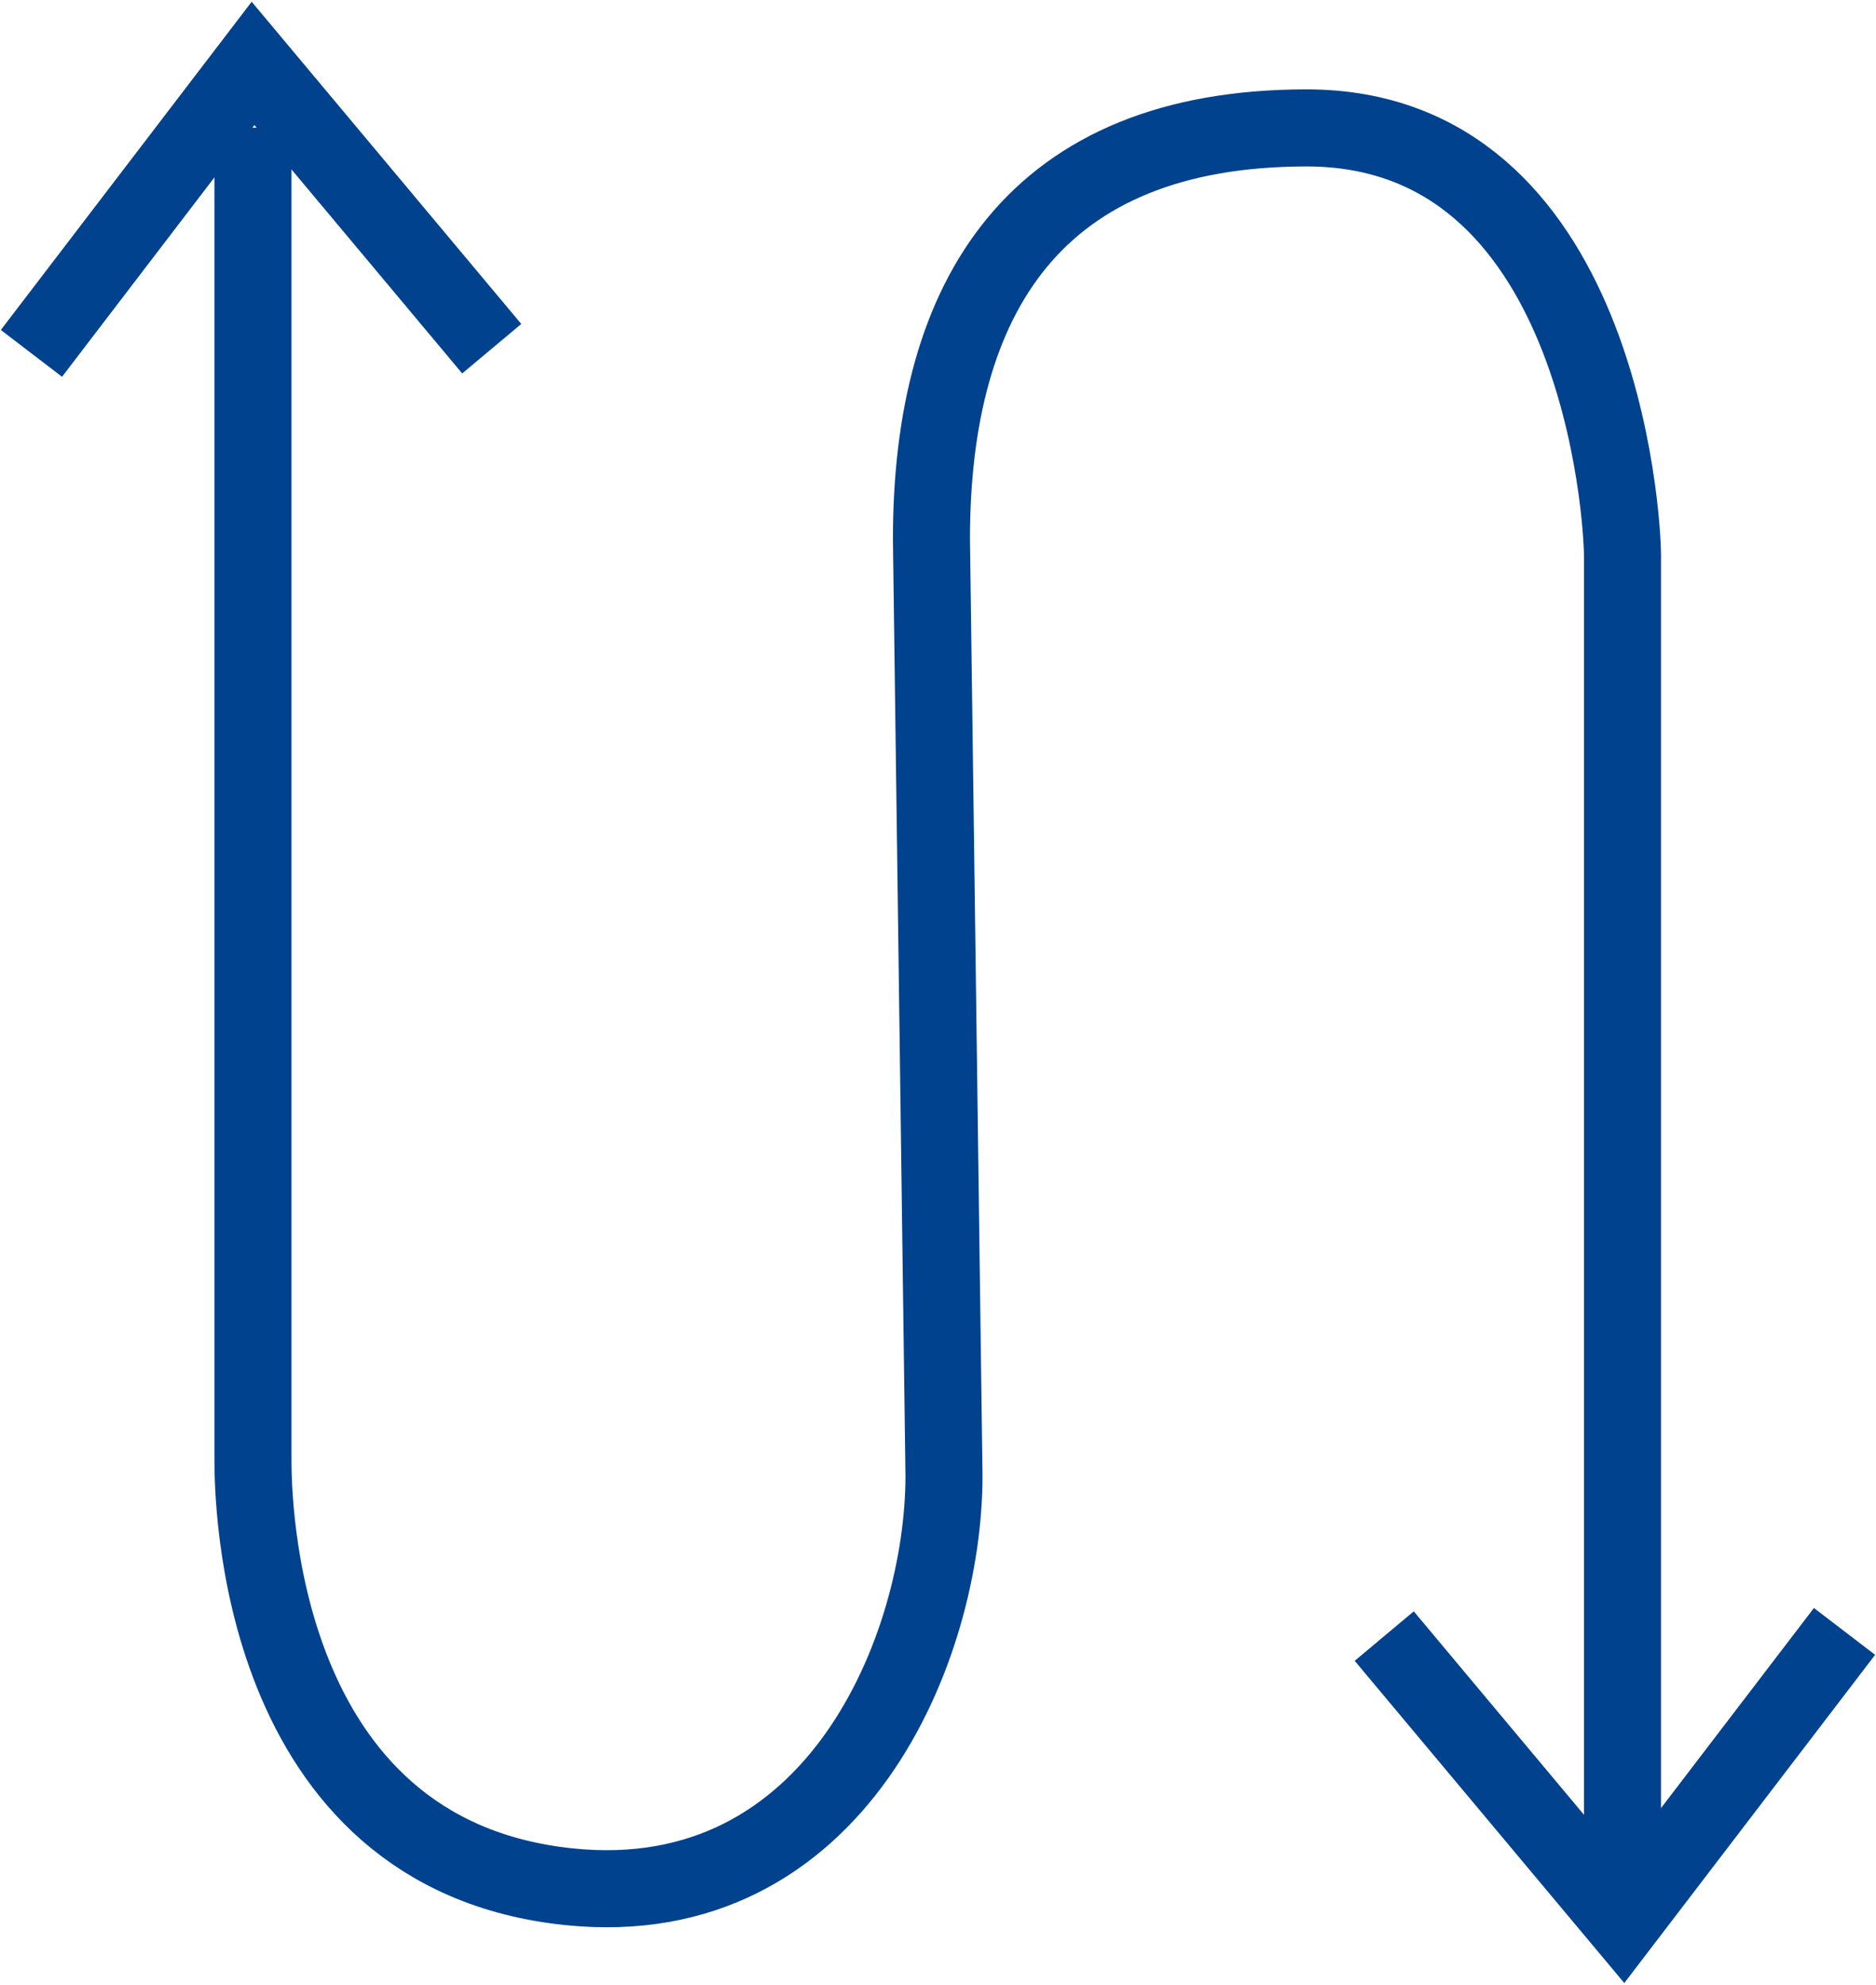 <svg xmlns="http://www.w3.org/2000/svg" xmlns:xlink="http://www.w3.org/1999/xlink" width="46.968" height="49.668" viewBox="0 0 46.968 49.668">
  <defs>
    <clipPath id="clip-path">
      <rect id="Rectangle_1" data-name="Rectangle 1" width="46.968" height="49.668" fill="none"/>
    </clipPath>
  </defs>
  <g id="Group_2" data-name="Group 2" transform="translate(0 0)">
    <g id="Group_1" data-name="Group 1" transform="translate(0 0)" clip-path="url(#clip-path)">
      <path id="Path_1" data-name="Path 1" d="M40.451,47.122V13.815c0-.909-.56-10.7-7.907-10.7-6.788,0-9.394,4.2-9.394,10.286l.314,23.441c0,4.268-2.676,10.985-9.394,10.286-7.865-.819-7.907-9.8-7.907-10.706V3.11" transform="translate(0.17 0.086)" fill="none" stroke="#00428d" stroke-width="1.929"/>
      <path id="Path_2" data-name="Path 2" d="M.766,8.8,6.314,1.544l5.976,7.139" transform="translate(0.021 0.043)" fill="none" stroke="#00428d" stroke-width="1.929"/>
      <path id="Path_3" data-name="Path 3" d="M45.248,39.727,39.7,46.983l-5.976-7.139" transform="translate(0.932 1.098)" fill="none" stroke="#00428d" stroke-width="1.929"/>
    </g>
  </g>
</svg>
